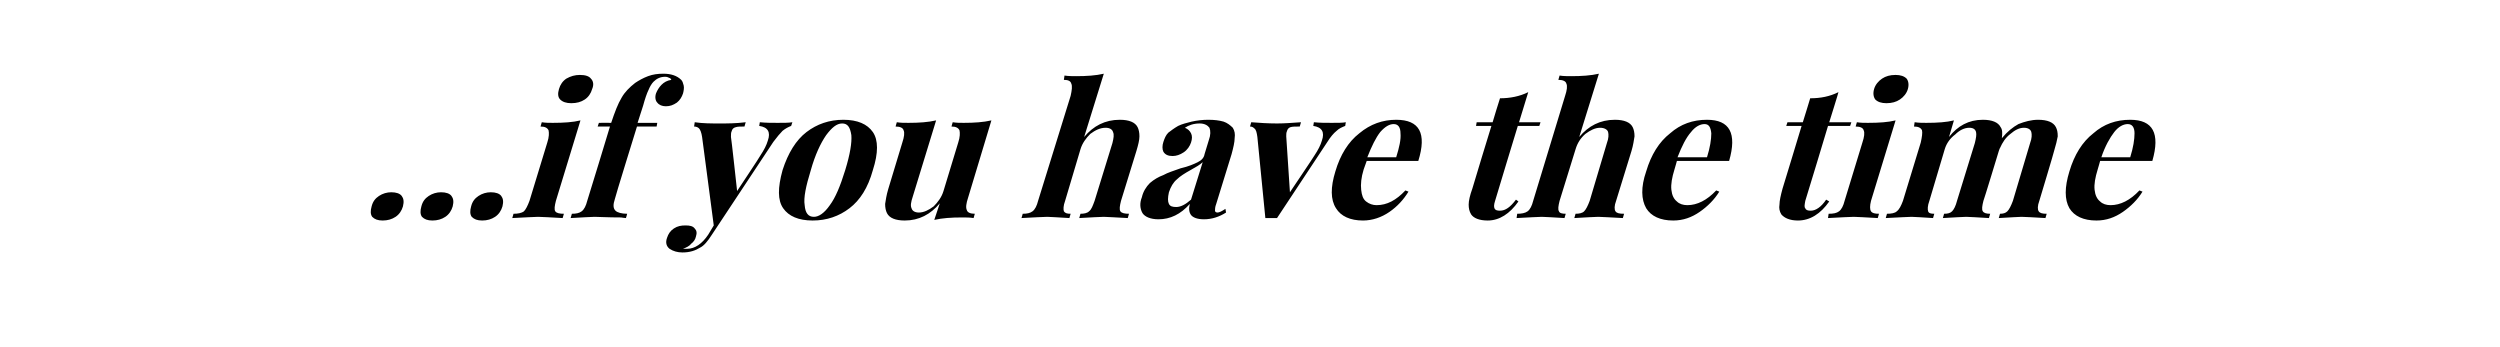<?xml version="1.0" standalone="no"?>
<!DOCTYPE svg PUBLIC "-//W3C//DTD SVG 1.1//EN" "http://www.w3.org/Graphics/SVG/1.1/DTD/svg11.dtd">
<svg xmlns="http://www.w3.org/2000/svg" version="1.1" width="407px" height="56.5px" viewBox="0 -3 407 56.5" style="top:-3px">
  <desc>...if you have the time</desc>
  <defs/>
  <g id="Polygon165178">
    <path d="M 63.7 28.3 C 64.5 28.3 65.1 28.5 65.4 28.9 C 65.7 29.3 65.8 29.8 65.6 30.6 C 65.4 31.3 65 31.9 64.4 32.3 C 63.8 32.7 63.1 32.9 62.3 32.9 C 61.5 32.9 61 32.7 60.6 32.3 C 60.3 31.9 60.3 31.3 60.5 30.6 C 60.7 29.8 61.1 29.3 61.7 28.9 C 62.3 28.5 63 28.3 63.7 28.3 C 63.7 28.3 63.7 28.3 63.7 28.3 Z M 71.8 28.3 C 72.6 28.3 73.2 28.5 73.5 28.9 C 73.8 29.3 73.9 29.8 73.7 30.6 C 73.5 31.3 73.1 31.9 72.5 32.3 C 71.9 32.7 71.2 32.9 70.4 32.9 C 69.6 32.9 69.1 32.7 68.7 32.3 C 68.4 31.9 68.4 31.3 68.6 30.6 C 68.8 29.8 69.2 29.3 69.8 28.9 C 70.4 28.5 71.1 28.3 71.8 28.3 C 71.8 28.3 71.8 28.3 71.8 28.3 Z M 79.9 28.3 C 80.7 28.3 81.3 28.5 81.6 28.9 C 81.9 29.3 82 29.8 81.8 30.6 C 81.6 31.3 81.2 31.9 80.6 32.3 C 80 32.7 79.3 32.9 78.5 32.9 C 77.7 32.9 77.2 32.7 76.8 32.3 C 76.5 31.9 76.5 31.3 76.7 30.6 C 76.9 29.8 77.3 29.3 77.9 28.9 C 78.5 28.5 79.2 28.3 79.9 28.3 C 79.9 28.3 79.9 28.3 79.9 28.3 Z M 94.4 9.2 C 95.3 9.2 95.9 9.4 96.2 9.8 C 96.6 10.2 96.7 10.8 96.4 11.5 C 96.2 12.2 95.8 12.8 95.2 13.2 C 94.6 13.6 93.9 13.8 93 13.8 C 92.2 13.8 91.6 13.6 91.2 13.2 C 90.8 12.8 90.8 12.2 91 11.5 C 91.2 10.8 91.6 10.2 92.2 9.8 C 92.9 9.4 93.6 9.2 94.4 9.2 C 94.4 9.2 94.4 9.2 94.4 9.2 Z M 90.5 29.7 C 90.3 30.5 90.2 31.1 90.4 31.4 C 90.6 31.7 91.1 31.8 91.8 31.8 C 91.8 31.8 91.6 32.5 91.6 32.5 C 89.6 32.4 88.3 32.3 87.6 32.3 C 87 32.3 85.6 32.4 83.4 32.5 C 83.4 32.5 83.6 31.8 83.6 31.8 C 84.3 31.8 84.9 31.7 85.3 31.4 C 85.6 31.1 85.9 30.5 86.2 29.7 C 86.2 29.7 89.1 20.2 89.1 20.2 C 89.4 19.3 89.4 18.6 89.3 18.2 C 89.1 17.8 88.7 17.6 88 17.6 C 88 17.6 88.2 16.9 88.2 16.9 C 88.8 17 89.4 17 90 17 C 91.8 17 93.3 16.9 94.5 16.6 C 94.5 16.6 90.5 29.7 90.5 29.7 Z M 108 9 C 109.2 9 110.2 9.3 110.9 10 C 111.1 10.2 111.2 10.5 111.3 10.9 C 111.4 11.3 111.3 11.8 111.2 12.2 C 111 12.8 110.7 13.3 110.2 13.7 C 109.6 14.1 109.1 14.3 108.4 14.3 C 107.8 14.3 107.3 14.1 107 13.7 C 106.7 13.4 106.6 12.8 106.8 12.2 C 107 11.7 107.3 11.2 107.7 10.8 C 108.1 10.4 108.6 10.1 109.3 10 C 109.2 9.8 109.1 9.7 109 9.7 C 108.8 9.6 108.6 9.5 108.3 9.5 C 107.5 9.5 106.9 9.8 106.4 10.3 C 106.1 10.6 105.8 11.1 105.6 11.6 C 105.3 12.2 105 13.1 104.7 14.2 C 104.67 14.25 103.8 17 103.8 17 L 107 17 L 106.9 17.6 L 103.7 17.6 C 103.7 17.6 100.05 29.37 100.1 29.4 C 99.8 30.3 99.8 30.9 100.2 31.3 C 100.5 31.6 101.2 31.8 102.1 31.8 C 102.12 31.83 101.9 32.5 101.9 32.5 C 101.9 32.5 101.1 32.43 101.1 32.4 C 98.9 32.4 97.5 32.3 96.8 32.3 C 96.2 32.3 94.9 32.4 92.9 32.5 C 92.9 32.5 93.1 31.8 93.1 31.8 C 93.8 31.8 94.3 31.7 94.7 31.4 C 95.1 31.1 95.4 30.5 95.6 29.7 C 95.64 29.67 99.3 17.6 99.3 17.6 L 97.3 17.6 L 97.5 17 C 97.5 17 99.52 16.98 99.5 17 C 100.1 15.2 100.6 13.9 101.2 12.9 C 101.7 12 102.5 11.2 103.4 10.5 C 104 10.1 104.7 9.7 105.5 9.4 C 106.3 9.1 107.1 9 108 9 C 108 9 108 9 108 9 Z M 126.6 17 C 127.6 17 128.4 17 129 16.9 C 129 16.9 128.8 17.5 128.8 17.5 C 128.3 17.7 127.9 17.9 127.4 18.3 C 127 18.7 126.5 19.3 125.9 20.1 C 125.9 20.1 115.9 35.2 115.9 35.2 C 115.2 36.3 114.6 37 114 37.3 C 113.2 37.8 112.3 38.1 111.1 38.1 C 110.3 38.1 109.6 37.9 109 37.5 C 108.5 37.1 108.3 36.5 108.6 35.7 C 108.8 35.1 109.1 34.6 109.7 34.2 C 110.3 33.8 110.9 33.7 111.6 33.7 C 112.3 33.7 112.8 33.8 113.1 34.2 C 113.4 34.5 113.5 34.9 113.3 35.5 C 113.2 36 112.9 36.4 112.5 36.7 C 112.2 37.1 111.7 37.3 111.2 37.5 C 111.3 37.5 111.5 37.5 111.9 37.5 C 113.1 37.5 114.3 36.7 115.3 35.2 C 115.32 35.16 116.2 33.7 116.2 33.7 C 116.2 33.7 114.3 19.26 114.3 19.3 C 114.2 18.6 114 18.1 113.8 17.9 C 113.6 17.7 113.3 17.6 113 17.6 C 113 17.6 113.1 16.9 113.1 16.9 C 114.4 17.1 115.8 17.1 117.2 17.1 C 118.4 17.1 119.8 17.1 121.4 16.9 C 121.4 16.9 121.2 17.6 121.2 17.6 C 120.6 17.6 120.1 17.6 119.8 17.7 C 119.4 17.8 119.2 18 119.1 18.4 C 119 18.6 119 18.9 119 19.3 C 119.04 19.26 120 28.1 120 28.1 C 120 28.1 123.83 22.35 123.8 22.3 C 124.4 21.4 124.8 20.6 125 19.9 C 125.5 18.5 125 17.7 123.6 17.5 C 123.6 17.5 123.7 16.9 123.7 16.9 C 124.7 17 125.6 17 126.6 17 C 126.6 17 126.6 17 126.6 17 Z M 137.3 16.5 C 139.6 16.5 141.2 17.2 142.1 18.5 C 143 19.8 143 21.9 142.1 24.7 C 141.3 27.6 140 29.6 138.3 30.9 C 136.6 32.2 134.6 32.9 132.3 32.9 C 130 32.9 128.4 32.2 127.5 30.9 C 126.6 29.6 126.6 27.6 127.4 24.7 C 128.3 21.9 129.6 19.8 131.3 18.5 C 133 17.2 135 16.5 137.3 16.5 C 137.3 16.5 137.3 16.5 137.3 16.5 Z M 137.1 17.1 C 136.2 17.1 135.4 17.8 134.5 19 C 133.6 20.3 132.7 22.2 132 24.7 C 131.2 27.3 130.8 29.2 131 30.4 C 131.1 31.7 131.6 32.3 132.5 32.3 C 133.3 32.3 134.2 31.7 135.1 30.4 C 136 29.2 136.8 27.3 137.6 24.7 C 138.4 22.1 138.7 20.2 138.6 19 C 138.4 17.7 138 17.1 137.1 17.1 C 137.1 17.1 137.1 17.1 137.1 17.1 Z M 157.6 29.2 C 157.3 30.1 157.2 30.8 157.4 31.2 C 157.5 31.6 158 31.8 158.7 31.8 C 158.7 31.8 158.5 32.5 158.5 32.5 C 157.9 32.4 157.3 32.4 156.6 32.4 C 154.9 32.4 153.4 32.5 152.1 32.8 C 152.1 32.8 153 30.1 153 30.1 C 151.5 31.9 149.6 32.9 147.3 32.9 C 145.8 32.9 144.8 32.5 144.4 31.7 C 144.2 31.3 144.1 30.8 144.1 30.2 C 144.2 29.6 144.3 28.8 144.6 27.8 C 144.6 27.8 146.9 20.2 146.9 20.2 C 147.2 19.3 147.3 18.6 147.1 18.2 C 147 17.8 146.5 17.6 145.8 17.6 C 145.8 17.6 146 16.9 146 16.9 C 146.6 17 147.2 17 147.9 17 C 149.6 17 151.1 16.9 152.4 16.6 C 152.4 16.6 148.6 29 148.6 29 C 148.3 29.9 148.2 30.5 148.4 30.9 C 148.5 31.3 148.9 31.6 149.6 31.6 C 150.4 31.6 151.2 31.2 152 30.6 C 152.7 29.9 153.3 29.1 153.6 28.1 C 153.6 28.1 156 20.2 156 20.2 C 156.3 19.3 156.3 18.6 156.2 18.2 C 156 17.8 155.6 17.6 154.9 17.6 C 154.9 17.6 155.1 16.9 155.1 16.9 C 155.7 17 156.3 17 156.9 17 C 158.6 17 160.1 16.9 161.4 16.6 C 161.4 16.6 157.6 29.2 157.6 29.2 Z M 176.5 19.3 C 178 17.5 179.9 16.5 182.3 16.5 C 183.8 16.5 184.8 16.9 185.2 17.7 C 185.4 18.1 185.5 18.6 185.5 19.2 C 185.5 19.8 185.3 20.6 185 21.6 C 185 21.6 182.5 29.7 182.5 29.7 C 182.3 30.5 182.2 31.1 182.4 31.4 C 182.6 31.7 183.1 31.8 183.8 31.8 C 183.8 31.8 183.6 32.5 183.6 32.5 C 181.5 32.4 180.2 32.3 179.7 32.3 C 179 32.3 177.7 32.4 175.7 32.5 C 175.7 32.5 175.9 31.8 175.9 31.8 C 176.5 31.8 177 31.7 177.3 31.4 C 177.7 31.1 177.9 30.5 178.2 29.7 C 178.2 29.7 181.1 20.3 181.1 20.3 C 181.3 19.5 181.4 18.9 181.2 18.5 C 181.1 18.1 180.7 17.8 180 17.8 C 179.1 17.8 178.3 18.2 177.5 18.8 C 176.8 19.5 176.2 20.3 175.9 21.3 C 175.9 21.3 173.4 29.7 173.4 29.7 C 173.1 30.5 173.1 31.1 173.2 31.4 C 173.4 31.7 173.7 31.8 174.3 31.8 C 174.3 31.8 174.1 32.5 174.1 32.5 C 172.2 32.4 171 32.3 170.5 32.3 C 169.8 32.3 168.4 32.4 166.3 32.5 C 166.3 32.5 166.5 31.8 166.5 31.8 C 167.2 31.8 167.7 31.7 168.1 31.4 C 168.5 31.1 168.8 30.5 169 29.7 C 169 29.7 174.3 12.6 174.3 12.6 C 174.5 11.7 174.6 11 174.4 10.6 C 174.3 10.2 173.9 10 173.2 10 C 173.2 10 173.3 9.3 173.3 9.3 C 174 9.4 174.6 9.4 175.2 9.4 C 176.9 9.4 178.4 9.3 179.7 9 C 179.7 9 176.5 19.3 176.5 19.3 Z M 188.6 32.7 C 187.3 32.7 186.4 32.3 186 31.7 C 185.6 31 185.5 30.1 185.9 29.1 C 186.1 28.2 186.6 27.4 187.2 26.8 C 187.9 26.2 188.6 25.8 189.4 25.5 C 190.1 25.1 191.1 24.8 192.2 24.4 C 193.5 24.1 194.4 23.7 195 23.4 C 195.6 23.1 196 22.7 196.1 22.1 C 196.1 22.1 196.8 19.8 196.8 19.8 C 197.1 19 197.1 18.3 196.9 17.8 C 196.6 17.4 196.1 17.1 195.3 17.1 C 194.3 17.1 193.5 17.4 192.9 17.8 C 193.4 18 193.7 18.3 193.9 18.7 C 194.1 19.1 194.1 19.6 193.9 20.2 C 193.7 20.8 193.3 21.4 192.7 21.8 C 192.1 22.2 191.5 22.4 190.9 22.4 C 190.2 22.4 189.7 22.2 189.4 21.7 C 189.2 21.3 189.2 20.7 189.4 20.1 C 189.6 19.5 189.8 19 190.2 18.6 C 190.6 18.3 191.1 17.9 191.8 17.5 C 192.4 17.2 193.2 17 194 16.8 C 194.9 16.6 195.8 16.5 196.7 16.5 C 197.7 16.5 198.5 16.6 199.2 16.8 C 199.8 17 200.3 17.4 200.7 17.8 C 201 18.3 201.1 18.8 201 19.5 C 201 20.1 200.8 21 200.5 22.1 C 200.5 22.1 198 30.2 198 30.2 C 197.8 30.7 197.8 31.1 197.8 31.3 C 197.8 31.5 198 31.6 198.2 31.6 C 198.5 31.6 198.9 31.4 199.5 31 C 199.5 31 199.6 31.6 199.6 31.6 C 198.5 32.3 197.3 32.7 196 32.7 C 194.9 32.7 194.2 32.4 193.9 32 C 193.6 31.6 193.5 31 193.7 30.2 C 192.2 31.9 190.5 32.7 188.6 32.7 C 188.6 32.7 188.6 32.7 188.6 32.7 Z M 191.5 30.7 C 192.2 30.7 193 30.3 193.9 29.5 C 193.9 29.5 195.8 23.4 195.8 23.4 C 195.4 23.8 194.7 24.2 193.8 24.7 C 192.9 25.2 192.1 25.7 191.6 26.2 C 191 26.7 190.6 27.4 190.3 28.3 C 190.1 29.2 190.1 29.8 190.3 30.2 C 190.5 30.6 190.9 30.7 191.5 30.7 C 191.5 30.7 191.5 30.7 191.5 30.7 Z M 216.8 17 C 217.8 17 218.6 17 219.1 16.9 C 219.1 16.9 219 17.5 219 17.5 C 218.5 17.7 218 17.9 217.6 18.3 C 217.1 18.7 216.6 19.3 216.1 20.1 C 216.1 20.1 207.9 32.5 207.9 32.5 C 207.7 32.5 207.4 32.5 206.9 32.5 C 206.5 32.5 206.2 32.5 206 32.5 C 206 32.5 204.7 19.3 204.7 19.3 C 204.6 18.6 204.5 18.1 204.2 17.9 C 204 17.7 203.8 17.6 203.5 17.6 C 203.5 17.6 203.7 16.9 203.7 16.9 C 205 17 206.4 17.1 207.9 17.1 C 209.1 17.1 210.4 17 211.8 16.9 C 211.8 16.9 211.6 17.6 211.6 17.6 C 210.9 17.6 210.4 17.6 210.1 17.7 C 209.8 17.8 209.6 18 209.5 18.4 C 209.4 18.6 209.4 18.9 209.4 19.2 C 209.39 19.2 210 28.3 210 28.3 C 210 28.3 214.01 22.35 214 22.3 C 214.6 21.4 215 20.6 215.2 19.9 C 215.7 18.5 215.2 17.7 213.8 17.5 C 213.8 17.5 213.9 16.9 213.9 16.9 C 214.8 17 215.8 17 216.8 17 C 216.8 17 216.8 17 216.8 17 Z M 224.1 30.4 C 225.8 30.4 227.3 29.6 228.8 28 C 228.8 28 229.3 28.2 229.3 28.2 C 228.5 29.5 227.5 30.6 226.2 31.5 C 224.9 32.4 223.4 32.9 221.9 32.9 C 219.8 32.9 218.3 32.2 217.5 30.9 C 216.6 29.5 216.6 27.5 217.4 24.9 C 218.2 22.2 219.5 20.1 221.3 18.7 C 223.1 17.2 225.1 16.5 227.3 16.5 C 231.1 16.5 232.3 18.7 230.9 23.2 C 230.9 23.2 222.5 23.2 222.5 23.2 C 222.4 23.5 222.2 24 222 24.6 C 221.6 25.9 221.5 27 221.6 27.9 C 221.7 28.8 221.9 29.4 222.4 29.8 C 222.9 30.2 223.5 30.4 224.1 30.4 C 224.1 30.4 224.1 30.4 224.1 30.4 Z M 226.9 17.2 C 226.2 17.2 225.5 17.6 224.7 18.5 C 224 19.4 223.3 20.8 222.6 22.6 C 222.6 22.6 227.3 22.6 227.3 22.6 C 227.8 21 228.1 19.7 228 18.7 C 228 17.7 227.6 17.2 226.9 17.2 C 226.9 17.2 226.9 17.2 226.9 17.2 Z M 247.3 16.9 L 250.8 16.9 L 250.6 17.5 L 247.1 17.5 C 247.1 17.5 243.39 29.67 243.4 29.7 C 243.2 30.3 243.2 30.7 243.3 30.9 C 243.4 31.2 243.7 31.3 244.2 31.3 C 245.1 31.3 245.9 30.7 246.8 29.5 C 246.8 29.5 247.2 29.8 247.2 29.8 C 245.8 31.8 244.1 32.9 242.2 32.9 C 240.8 32.9 239.9 32.5 239.5 31.9 C 239.2 31.4 239.1 30.9 239.1 30.3 C 239.1 29.7 239.3 28.8 239.7 27.7 C 239.67 27.69 242.8 17.5 242.8 17.5 L 240.3 17.5 L 240.4 16.9 L 243 16.9 C 243 16.9 244.17 12.99 244.2 13 C 245.8 13 247.4 12.7 248.8 12 C 248.78 12.03 247.3 16.9 247.3 16.9 Z M 257.1 19.3 C 258.6 17.5 260.5 16.5 262.9 16.5 C 264.4 16.5 265.4 16.9 265.8 17.7 C 266 18.1 266.1 18.6 266.1 19.2 C 266 19.8 265.9 20.6 265.6 21.6 C 265.6 21.6 263.1 29.7 263.1 29.7 C 262.8 30.5 262.8 31.1 263 31.4 C 263.2 31.7 263.6 31.8 264.4 31.8 C 264.4 31.8 264.2 32.5 264.2 32.5 C 262.1 32.4 260.8 32.3 260.2 32.3 C 259.6 32.3 258.2 32.4 256.3 32.5 C 256.3 32.5 256.5 31.8 256.5 31.8 C 257.1 31.8 257.6 31.7 257.9 31.4 C 258.2 31.1 258.5 30.5 258.8 29.7 C 258.8 29.7 261.6 20.3 261.6 20.3 C 261.9 19.5 261.9 18.9 261.8 18.5 C 261.7 18.1 261.2 17.8 260.5 17.8 C 259.7 17.8 258.9 18.2 258.1 18.8 C 257.3 19.5 256.8 20.3 256.5 21.3 C 256.5 21.3 253.9 29.7 253.9 29.7 C 253.7 30.5 253.6 31.1 253.8 31.4 C 253.9 31.7 254.3 31.8 254.9 31.8 C 254.9 31.8 254.7 32.5 254.7 32.5 C 252.8 32.4 251.6 32.3 251 32.3 C 250.4 32.3 249 32.4 246.9 32.5 C 246.9 32.5 247 31.8 247 31.8 C 247.7 31.8 248.3 31.7 248.7 31.4 C 249.1 31.1 249.4 30.5 249.6 29.7 C 249.6 29.7 254.8 12.6 254.8 12.6 C 255.1 11.7 255.2 11 255 10.6 C 254.9 10.2 254.4 10 253.7 10 C 253.7 10 253.9 9.3 253.9 9.3 C 254.5 9.4 255.2 9.4 255.8 9.4 C 257.5 9.4 259 9.3 260.3 9 C 260.3 9 257.1 19.3 257.1 19.3 Z M 274.7 30.4 C 276.3 30.4 277.9 29.6 279.4 28 C 279.4 28 279.9 28.2 279.9 28.2 C 279.1 29.5 278 30.6 276.7 31.5 C 275.4 32.4 274 32.9 272.4 32.9 C 270.3 32.9 268.8 32.2 268 30.9 C 267.2 29.5 267.1 27.5 268 24.9 C 268.8 22.2 270.1 20.1 271.9 18.7 C 273.6 17.2 275.6 16.5 277.9 16.5 C 281.6 16.5 282.8 18.7 281.5 23.2 C 281.5 23.2 273 23.2 273 23.2 C 272.9 23.5 272.8 24 272.6 24.6 C 272.2 25.9 272 27 272.1 27.9 C 272.2 28.8 272.5 29.4 273 29.8 C 273.4 30.2 274 30.4 274.7 30.4 C 274.7 30.4 274.7 30.4 274.7 30.4 Z M 277.5 17.2 C 276.8 17.2 276 17.6 275.3 18.5 C 274.5 19.4 273.8 20.8 273.1 22.6 C 273.1 22.6 277.9 22.6 277.9 22.6 C 278.4 21 278.6 19.7 278.6 18.7 C 278.5 17.7 278.2 17.2 277.5 17.2 C 277.5 17.2 277.5 17.2 277.5 17.2 Z M 297.8 16.9 L 301.4 16.9 L 301.2 17.5 L 297.6 17.5 C 297.6 17.5 293.94 29.67 293.9 29.7 C 293.8 30.3 293.7 30.7 293.9 30.9 C 294 31.2 294.3 31.3 294.8 31.3 C 295.6 31.3 296.5 30.7 297.3 29.5 C 297.3 29.5 297.8 29.8 297.8 29.8 C 296.4 31.8 294.7 32.9 292.7 32.9 C 291.4 32.9 290.5 32.5 290 31.9 C 289.7 31.4 289.6 30.9 289.7 30.3 C 289.7 29.7 289.9 28.8 290.2 27.7 C 290.22 27.69 293.3 17.5 293.3 17.5 L 290.8 17.5 L 291 16.9 L 293.5 16.9 C 293.5 16.9 294.72 12.99 294.7 13 C 296.4 13 297.9 12.7 299.3 12 C 299.33 12.03 297.8 16.9 297.8 16.9 Z M 308.6 9.2 C 309.4 9.2 310 9.4 310.4 9.8 C 310.7 10.2 310.8 10.8 310.6 11.5 C 310.4 12.2 309.9 12.8 309.3 13.2 C 308.7 13.6 308 13.8 307.1 13.8 C 306.3 13.8 305.7 13.6 305.3 13.2 C 305 12.8 304.9 12.2 305.1 11.5 C 305.3 10.8 305.8 10.2 306.4 9.8 C 307 9.4 307.7 9.2 308.6 9.2 C 308.6 9.2 308.6 9.2 308.6 9.2 Z M 304.6 29.7 C 304.4 30.5 304.4 31.1 304.6 31.4 C 304.8 31.7 305.2 31.8 305.9 31.8 C 305.9 31.8 305.7 32.5 305.7 32.5 C 303.7 32.4 302.4 32.3 301.8 32.3 C 301.1 32.3 299.7 32.4 297.6 32.5 C 297.6 32.5 297.7 31.8 297.7 31.8 C 298.5 31.8 299 31.7 299.4 31.4 C 299.8 31.1 300.1 30.5 300.3 29.7 C 300.3 29.7 303.2 20.2 303.2 20.2 C 303.5 19.3 303.6 18.6 303.4 18.2 C 303.3 17.8 302.8 17.6 302.1 17.6 C 302.1 17.6 302.3 16.9 302.3 16.9 C 302.9 17 303.5 17 304.1 17 C 305.9 17 307.4 16.9 308.6 16.6 C 308.6 16.6 304.6 29.7 304.6 29.7 Z M 332 29.7 C 331.7 30.5 331.7 31.1 331.9 31.4 C 332.1 31.7 332.5 31.8 333.2 31.8 C 333.2 31.8 333 32.5 333 32.5 C 331.1 32.4 329.8 32.3 329.1 32.3 C 328.6 32.3 327.3 32.4 325.4 32.5 C 325.4 32.5 325.6 31.8 325.6 31.8 C 326.1 31.8 326.5 31.7 326.8 31.4 C 327.1 31.1 327.4 30.5 327.7 29.7 C 327.7 29.7 330.5 20.3 330.5 20.3 C 330.8 19.5 330.8 18.9 330.7 18.5 C 330.6 18.1 330.2 17.8 329.5 17.8 C 328.7 17.8 328 18.2 327.3 18.8 C 326.5 19.4 326 20.2 325.6 21.1 C 325.58 21.06 325.4 21.6 325.4 21.6 C 325.4 21.6 322.95 29.67 322.9 29.7 C 322.7 30.5 322.6 31.1 322.8 31.4 C 323 31.7 323.4 31.8 324 31.8 C 324 31.8 323.8 32.5 323.8 32.5 C 321.9 32.4 320.7 32.3 320.1 32.3 C 319.5 32.3 318.3 32.4 316.3 32.5 C 316.3 32.5 316.5 31.8 316.5 31.8 C 317.1 31.8 317.5 31.7 317.8 31.4 C 318.1 31.1 318.4 30.5 318.6 29.7 C 318.6 29.7 321.5 20.3 321.5 20.3 C 321.7 19.5 321.8 18.9 321.7 18.5 C 321.6 18.1 321.3 17.8 320.6 17.8 C 319.8 17.8 319 18.2 318.3 18.9 C 317.5 19.5 316.9 20.3 316.6 21.3 C 316.6 21.3 314.1 29.7 314.1 29.7 C 313.8 30.5 313.8 31.1 313.9 31.4 C 314 31.7 314.3 31.8 314.9 31.8 C 314.9 31.8 314.7 32.5 314.7 32.5 C 312.9 32.4 311.8 32.3 311.2 32.3 C 310.6 32.3 309.2 32.4 307 32.5 C 307 32.5 307.2 31.8 307.2 31.8 C 307.9 31.8 308.5 31.7 308.8 31.4 C 309.2 31.1 309.5 30.5 309.8 29.7 C 309.8 29.7 312.7 20.2 312.7 20.2 C 312.9 19.3 313 18.6 312.9 18.2 C 312.7 17.8 312.3 17.6 311.6 17.6 C 311.6 17.6 311.7 16.9 311.7 16.9 C 312.4 17 313 17 313.6 17 C 315.4 17 316.9 16.9 318.1 16.6 C 318.1 16.6 317.3 19.3 317.3 19.3 C 318.7 17.5 320.5 16.5 322.8 16.5 C 324.3 16.5 325.3 16.9 325.7 17.7 C 326 18.1 326 18.7 325.9 19.5 C 326.8 18.4 327.7 17.7 328.6 17.2 C 329.6 16.8 330.7 16.5 331.8 16.5 C 333.3 16.5 334.3 16.9 334.7 17.7 C 334.9 18.1 335 18.5 335 19.2 C 334.9 19.8 334.7 20.6 334.4 21.6 C 334.44 21.6 332 29.7 332 29.7 C 332 29.7 331.98 29.67 332 29.7 Z M 343.6 30.4 C 345.2 30.4 346.8 29.6 348.3 28 C 348.3 28 348.8 28.2 348.8 28.2 C 348 29.5 346.9 30.6 345.6 31.5 C 344.3 32.4 342.9 32.9 341.3 32.9 C 339.2 32.9 337.7 32.2 336.9 30.9 C 336.1 29.5 336.1 27.5 336.9 24.9 C 337.7 22.2 339 20.1 340.8 18.7 C 342.5 17.2 344.5 16.5 346.8 16.5 C 350.5 16.5 351.7 18.7 350.4 23.2 C 350.4 23.2 341.9 23.2 341.9 23.2 C 341.8 23.5 341.7 24 341.5 24.6 C 341.1 25.9 340.9 27 341 27.9 C 341.1 28.8 341.4 29.4 341.9 29.8 C 342.3 30.2 342.9 30.4 343.6 30.4 C 343.6 30.4 343.6 30.4 343.6 30.4 Z M 346.4 17.2 C 345.7 17.2 344.9 17.6 344.2 18.5 C 343.5 19.4 342.7 20.8 342.1 22.6 C 342.1 22.6 346.8 22.6 346.8 22.6 C 347.3 21 347.5 19.7 347.5 18.7 C 347.5 17.7 347.1 17.2 346.4 17.2 C 346.4 17.2 346.4 17.2 346.4 17.2 Z " stroke="none" fill="#000"/>
  </g>
</svg>